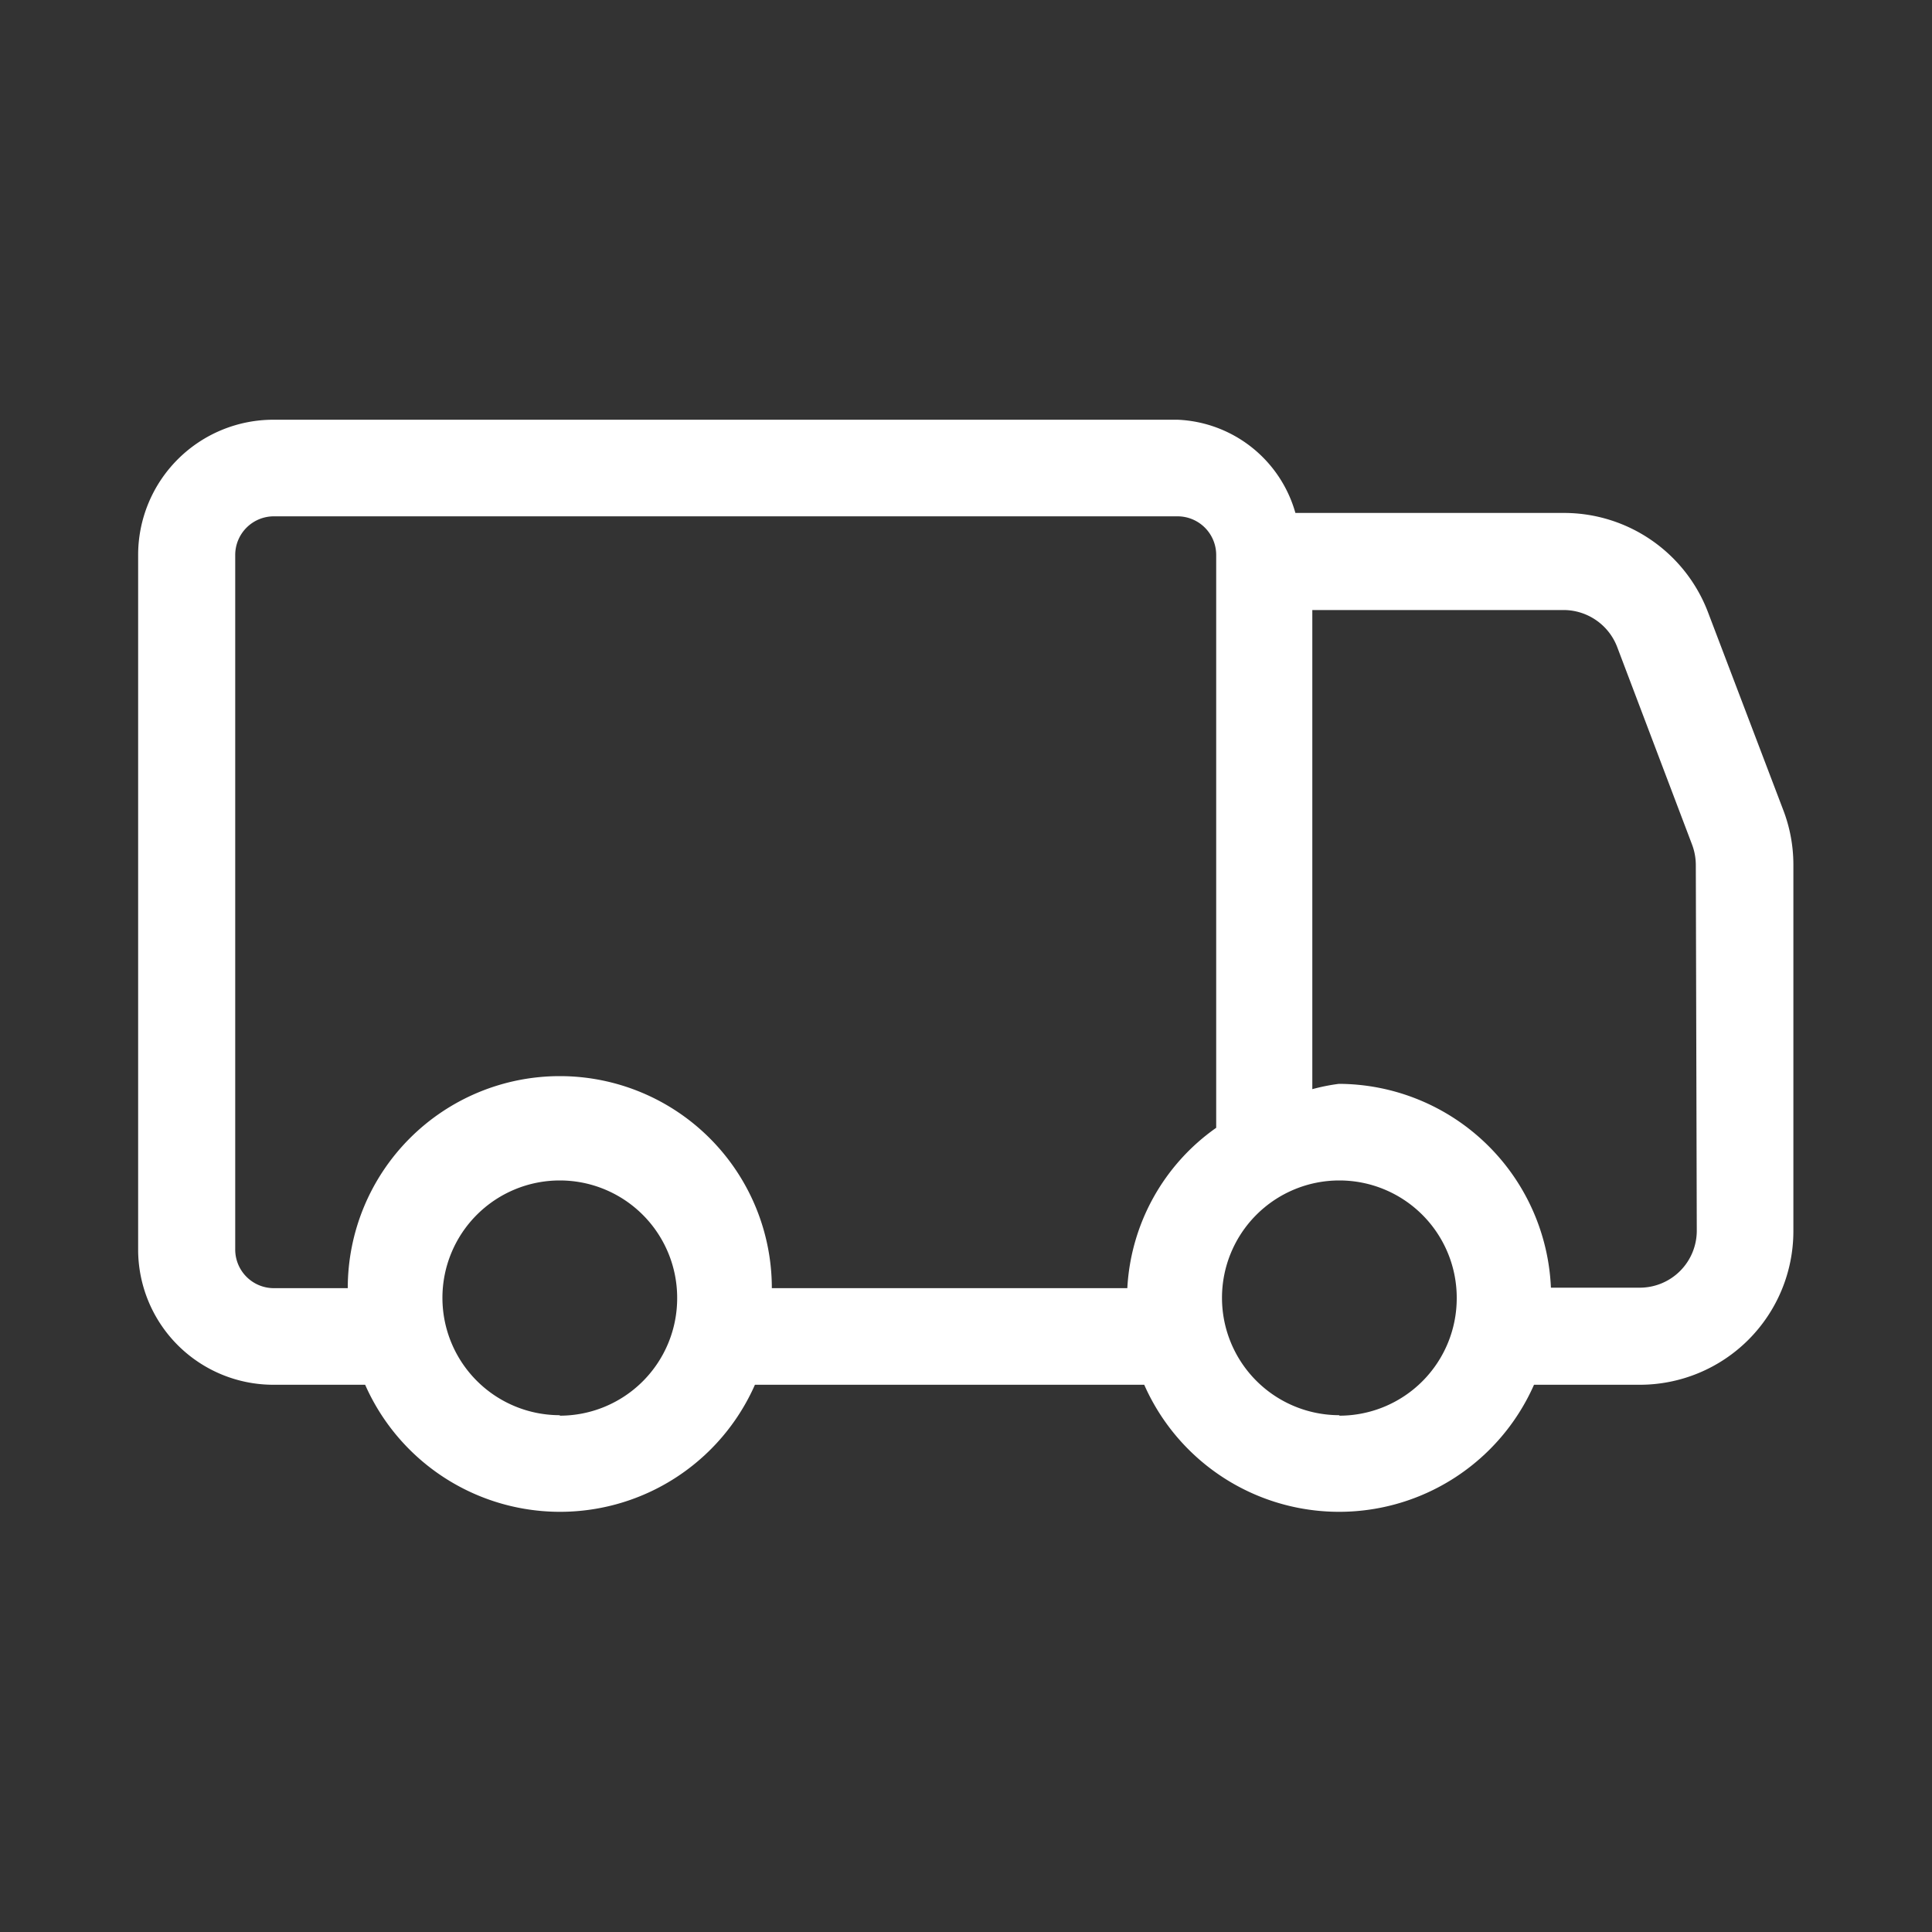 <?xml version="1.0" encoding="UTF-8"?> <svg xmlns="http://www.w3.org/2000/svg" viewBox="0 0 4 4"><rect x="0" y="0" width="4" height="4" fill="#333333" stroke="none"/><defs><style> .cls-1 { fill: #fff; } .cls-2 { fill: none; } </style></defs><g id="图层_2" data-name="图层 2"><g id="图层_1-2" data-name="图层 1"><g><path class="cls-1" d="M3.692,1.677l-.156-.41a.319.319,0,0,0-.297-.205H2.682A.265.265,0,0,0,2.438.869H.566a.28.28,0,0,0-.28.28v1.438a.28.28,0,0,0,.28.28H.756a.441.441,0,0,0,.807,0H2.369a.441.441,0,0,0,.807,0h.219a.318.318,0,0,0,.318-.318V1.79A.316.316,0,0,0,3.692,1.677ZM.487,2.586V1.149a.08.08,0,0,1,.08-.08H2.438a.08.08,0,0,1,.08.08V2.335a.434.434,0,0,0-.184.332H1.598a.439.439,0,0,0-.878,0H.566A.08.08,0,0,1,.487,2.586Zm.672.344a.243.243,0,1,1,.243-.243A.243.243,0,0,1,1.159,2.931Zm1.614,0a.243.243,0,1,1,.243-.243A.243.243,0,0,1,2.773,2.931Zm.74-.382a.118.118,0,0,1-.118.118h-.184a.441.441,0,0,0-.439-.422.41.41,0,0,0-.055.011V1.263h.521a.119.119,0,0,1,.11.076l.155.409a.121.121,0,0,1,.008.043Z"></path><rect class="cls-2" width="4" height="4"></rect></g></g></g></svg> 
